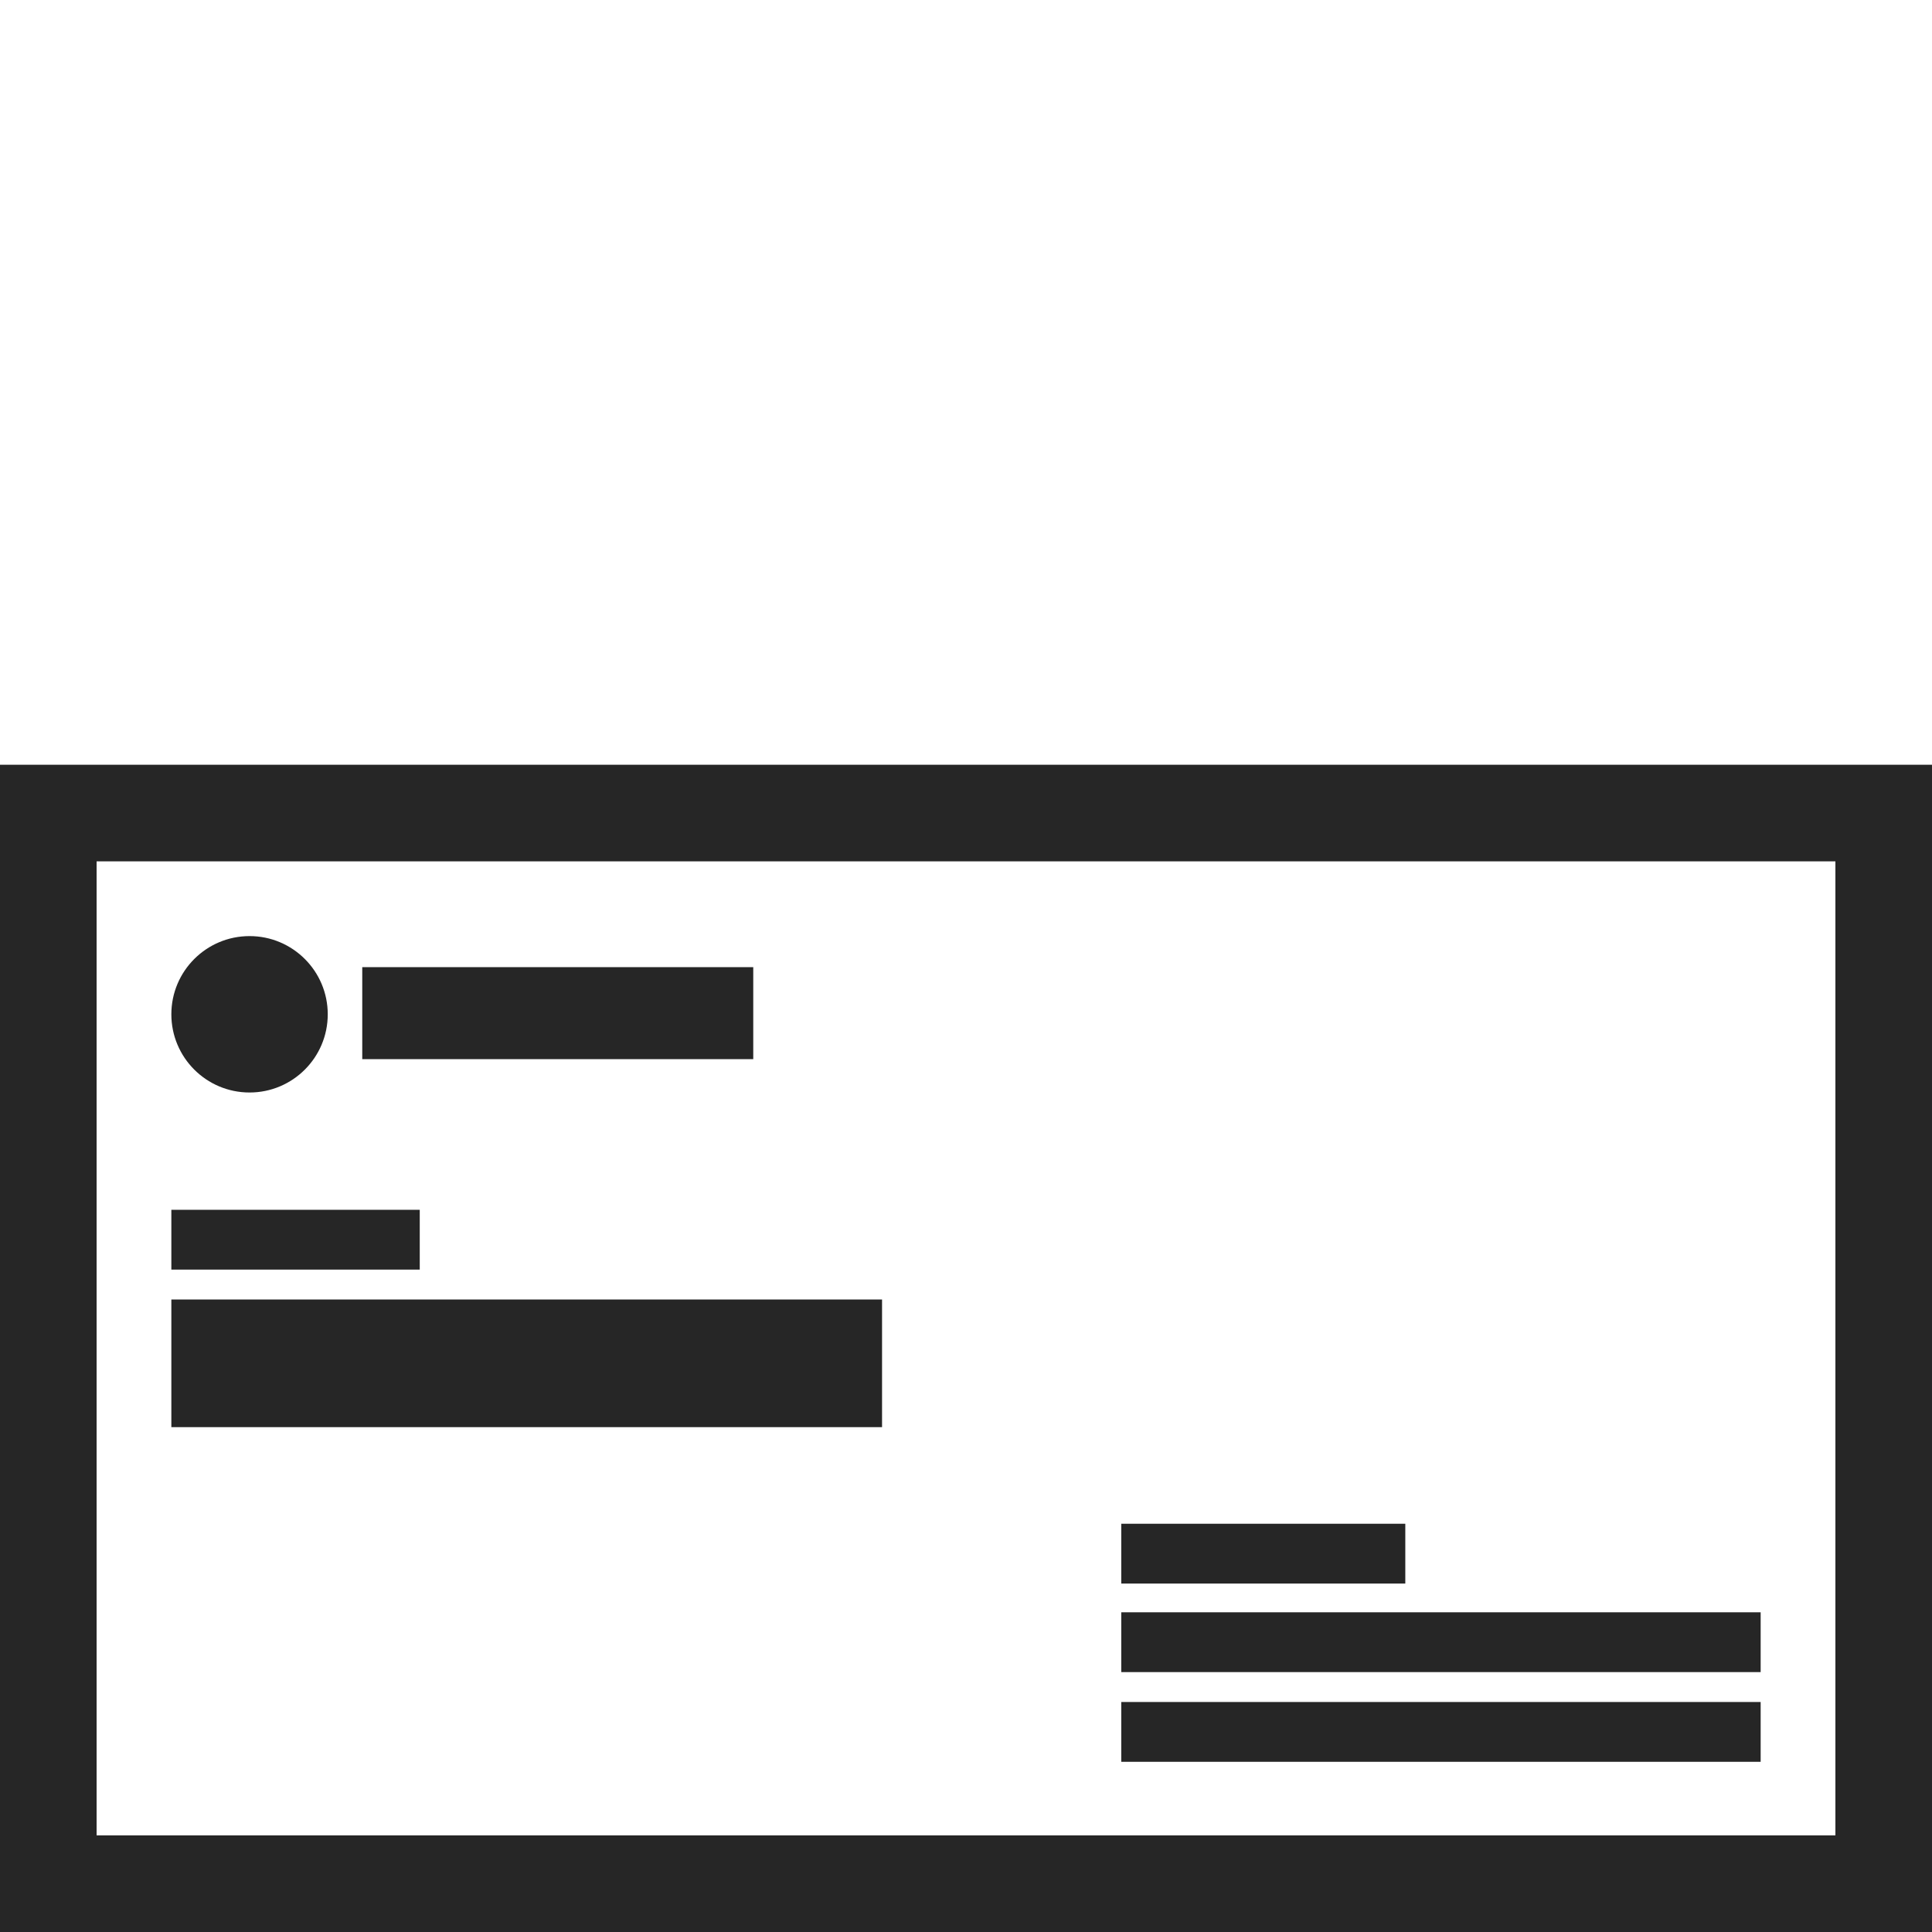 <?xml version="1.0" encoding="utf-8"?>
<!-- Generator: Adobe Illustrator 21.1.0, SVG Export Plug-In . SVG Version: 6.00 Build 0)  -->
<svg version="1.1" id="レイヤー_1" xmlns="http://www.w3.org/2000/svg" xmlns:xlink="http://www.w3.org/1999/xlink" x="0px"
	 y="0px" viewBox="0 0 168 168" style="enable-background:new 0 0 168 168;" xml:space="preserve" width="168" height="168"  preserveAspectRatio="xMinYMid">
<style type="text/css">
	.st0{fill:#262626;}
</style>
<g>
	<path class="st0" d="M0,66.5V168h168V66.5H0z M159.6,159.6H8.4V74.9h151.2L159.6,159.6L159.6,159.6z"/>
	<rect x="31.5" y="84.1" class="st0" width="34" height="8"/>
	<circle class="st0" cx="21.7" cy="88.2" r="6.8"/>
	<rect x="14.9" y="113" class="st0" width="61.8" height="11.1"/>
	<rect x="14.9" y="105.2" class="st0" width="21.6" height="5.2"/>
	<rect x="97.5" y="132.5" class="st0" width="24.7" height="5.2"/>
	<rect x="97.5" y="140.2" class="st0" width="55.6" height="5.2"/>
	<rect x="97.5" y="148" class="st0" width="55.6" height="5.2"/>
</g>
</svg>
